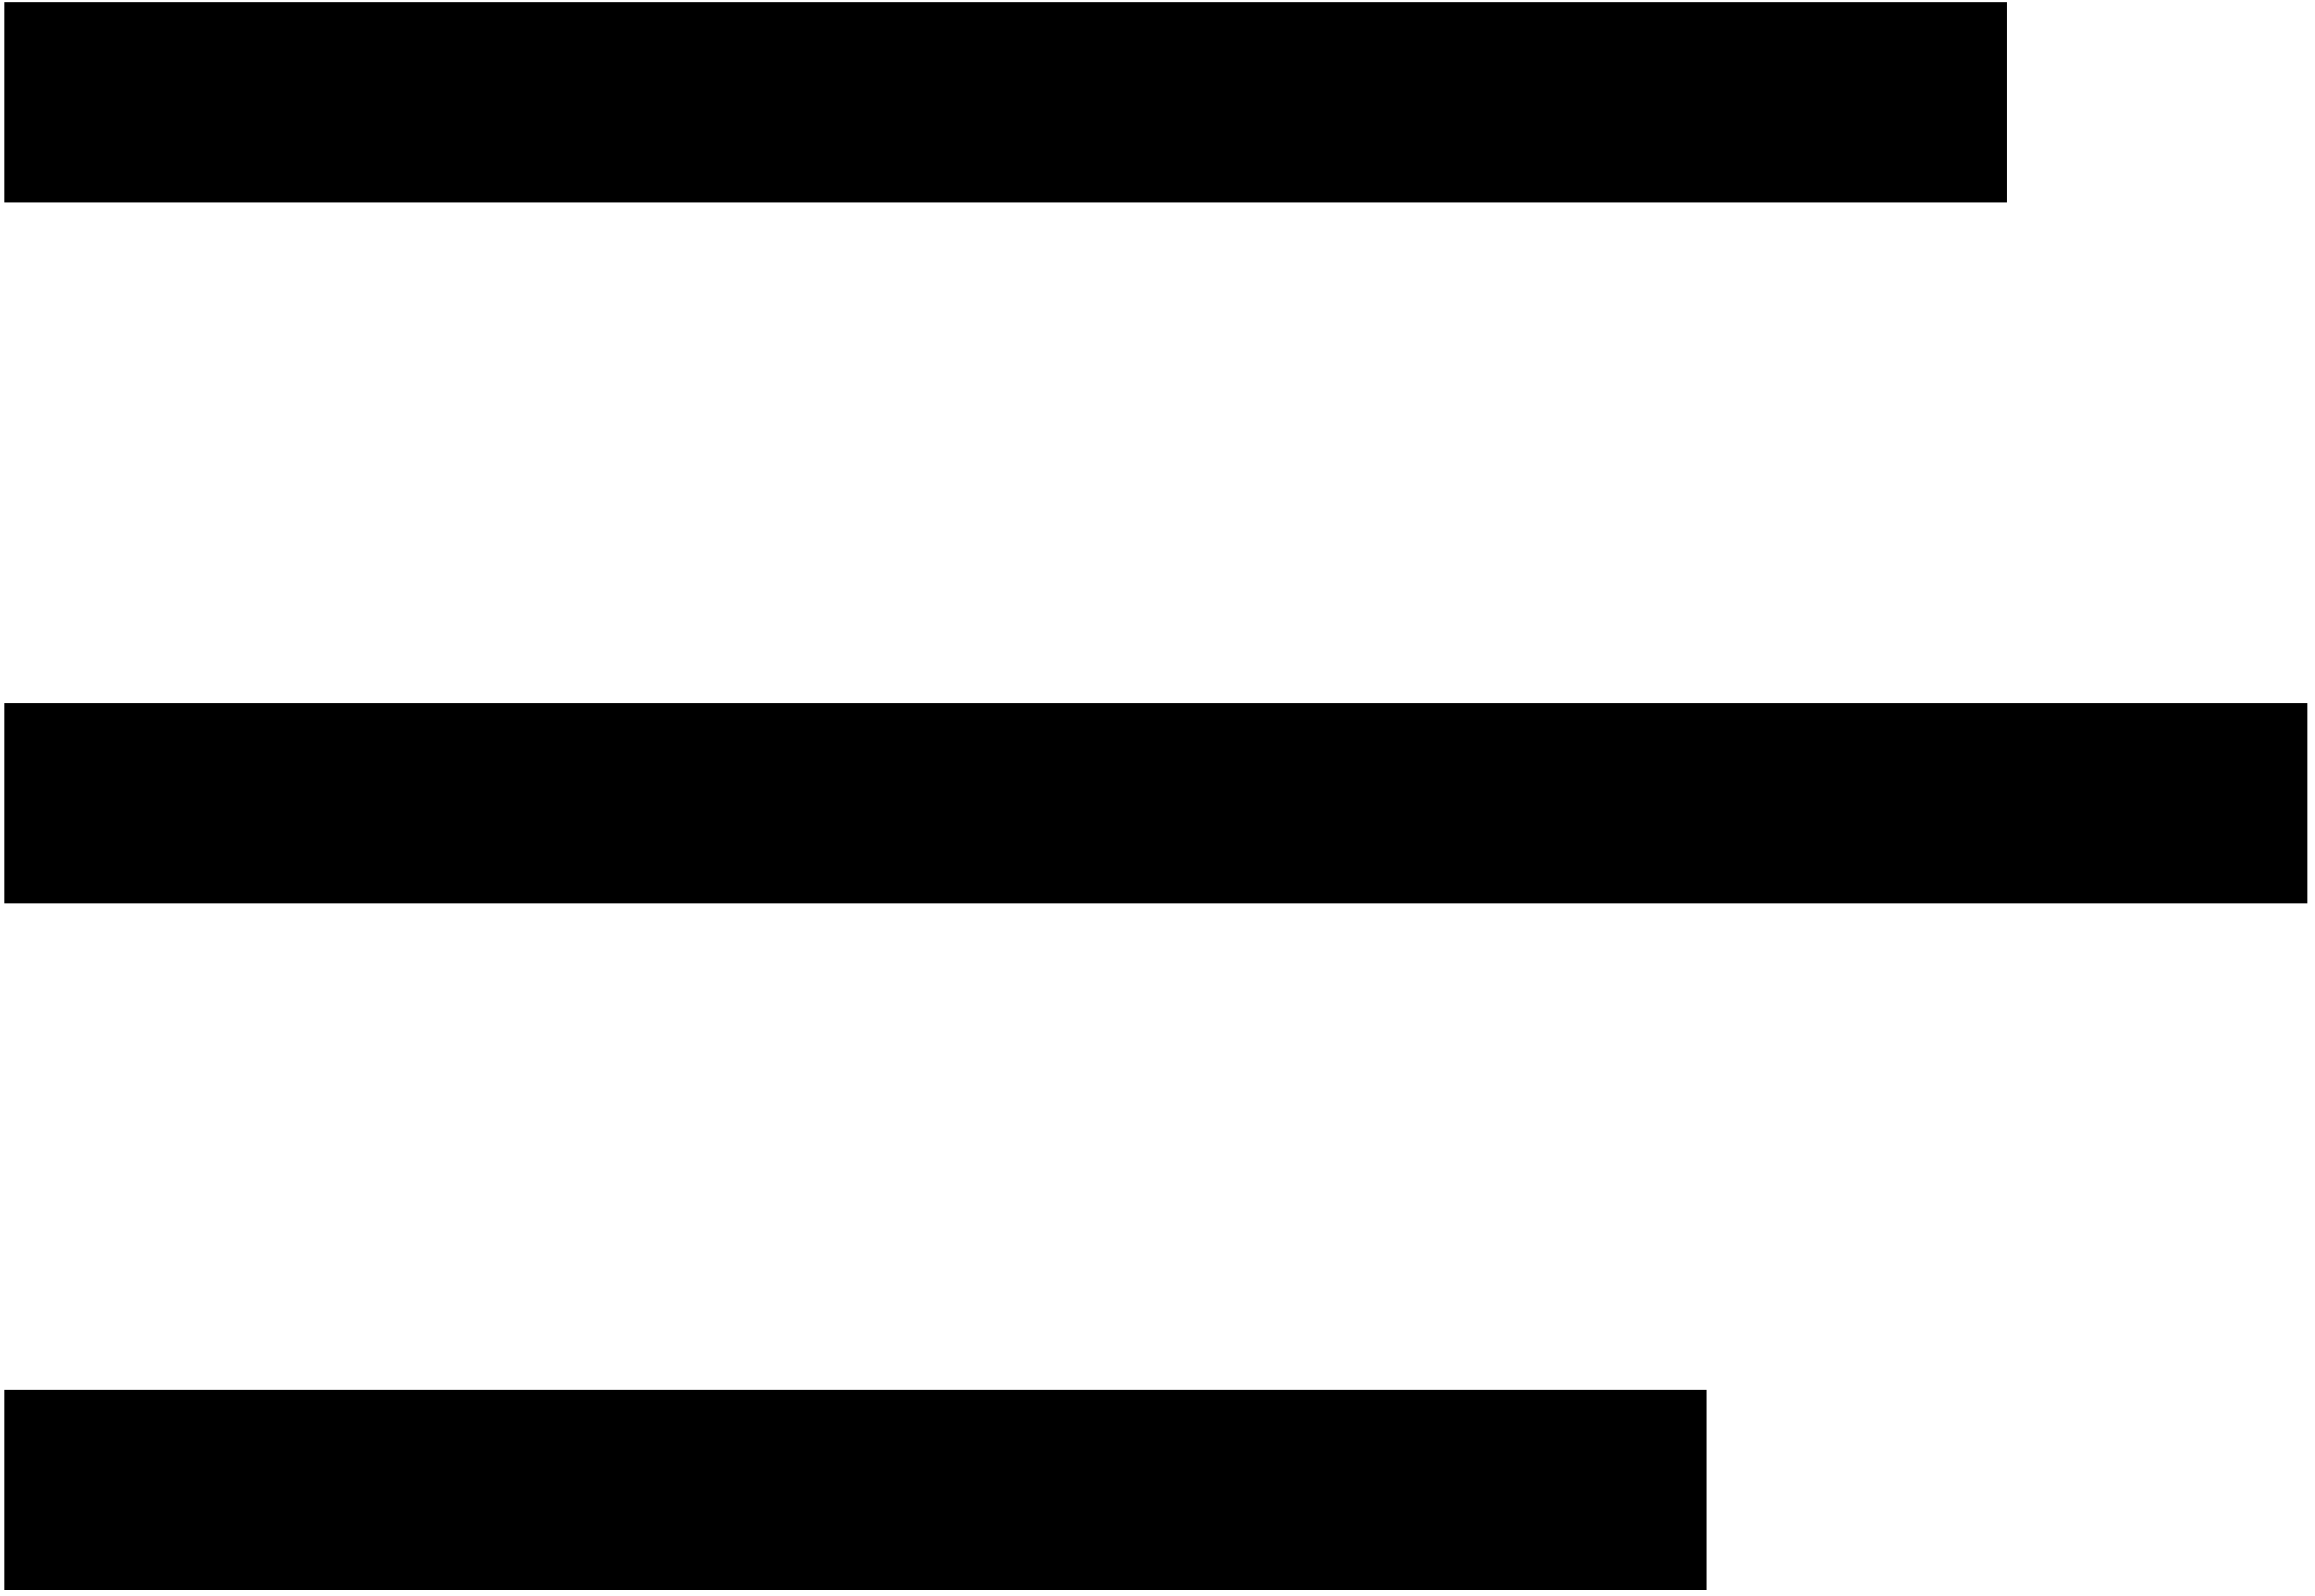<?xml version="1.0" encoding="utf-8"?>
<!-- Generator: Adobe Illustrator 25.2.3, SVG Export Plug-In . SVG Version: 6.00 Build 0)  -->
<svg version="1.1" id="Laag_1" xmlns="http://www.w3.org/2000/svg" xmlns:xlink="http://www.w3.org/1999/xlink" x="0px" y="0px"
	 viewBox="0 0 115.6 79.7" style="enable-background:new 0 0 115.6 79.7;" xml:space="preserve">
<style type="text/css">
	.st0{fill:#000000;}
</style>
<rect x="0.2" y="0.1" class="st0" width="100" height="10"/>
<rect x="0.2" y="35.1" class="st0" width="115" height="10"/>
<rect x="0.2" y="69.4" class="st0" width="85" height="10"/>
</svg>
